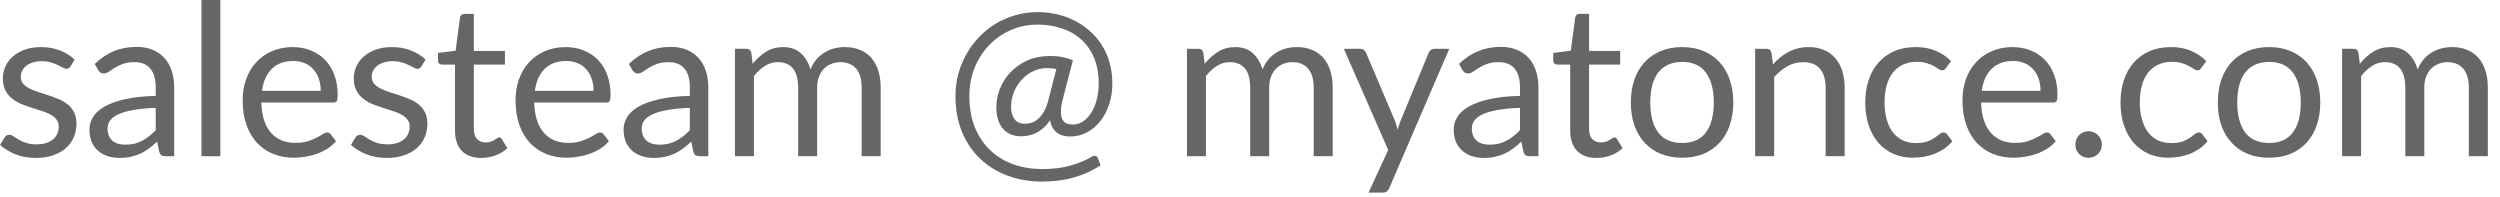 <svg xmlns="http://www.w3.org/2000/svg" width="165" height="13" viewBox="0 0 165 13" fill="none"><path d="M4.648 4.389C4.592 4.492 4.506 4.543 4.389 4.543C4.319 4.543 4.24 4.517 4.151 4.466C4.062 4.415 3.953 4.359 3.822 4.298C3.696 4.233 3.544 4.174 3.367 4.123C3.19 4.067 2.98 4.039 2.737 4.039C2.527 4.039 2.338 4.067 2.17 4.123C2.002 4.174 1.857 4.247 1.736 4.34C1.619 4.433 1.528 4.543 1.463 4.669C1.402 4.79 1.372 4.923 1.372 5.068C1.372 5.25 1.423 5.402 1.526 5.523C1.633 5.644 1.773 5.749 1.946 5.838C2.119 5.927 2.315 6.006 2.534 6.076C2.753 6.141 2.977 6.214 3.206 6.293C3.439 6.368 3.666 6.452 3.885 6.545C4.104 6.638 4.3 6.755 4.473 6.895C4.646 7.035 4.783 7.208 4.886 7.413C4.993 7.614 5.047 7.856 5.047 8.141C5.047 8.468 4.989 8.771 4.872 9.051C4.755 9.326 4.583 9.567 4.354 9.772C4.125 9.973 3.845 10.131 3.514 10.248C3.183 10.365 2.8 10.423 2.366 10.423C1.871 10.423 1.423 10.344 1.022 10.185C0.621 10.022 0.28 9.814 0 9.562L0.294 9.086C0.331 9.025 0.376 8.979 0.427 8.946C0.478 8.913 0.544 8.897 0.623 8.897C0.707 8.897 0.796 8.93 0.889 8.995C0.982 9.06 1.094 9.133 1.225 9.212C1.36 9.291 1.524 9.364 1.715 9.429C1.906 9.494 2.144 9.527 2.429 9.527C2.672 9.527 2.884 9.497 3.066 9.436C3.248 9.371 3.4 9.284 3.521 9.177C3.642 9.07 3.731 8.946 3.787 8.806C3.848 8.666 3.878 8.517 3.878 8.358C3.878 8.162 3.824 8.001 3.717 7.875C3.614 7.744 3.477 7.635 3.304 7.546C3.131 7.453 2.933 7.373 2.709 7.308C2.49 7.238 2.263 7.166 2.03 7.091C1.801 7.016 1.575 6.932 1.351 6.839C1.132 6.741 0.936 6.62 0.763 6.475C0.59 6.33 0.45 6.153 0.343 5.943C0.24 5.728 0.189 5.469 0.189 5.166C0.189 4.895 0.245 4.636 0.357 4.389C0.469 4.137 0.632 3.918 0.847 3.731C1.062 3.54 1.325 3.388 1.638 3.276C1.951 3.164 2.308 3.108 2.709 3.108C3.176 3.108 3.593 3.183 3.962 3.332C4.335 3.477 4.657 3.677 4.928 3.934L4.648 4.389Z" fill="#666666"></path><path d="M10.278 7.119C9.704 7.138 9.214 7.184 8.808 7.259C8.406 7.329 8.077 7.422 7.821 7.539C7.569 7.656 7.384 7.793 7.268 7.952C7.156 8.111 7.1 8.288 7.1 8.484C7.1 8.671 7.13 8.832 7.191 8.967C7.251 9.102 7.333 9.214 7.436 9.303C7.543 9.387 7.667 9.45 7.807 9.492C7.951 9.529 8.105 9.548 8.269 9.548C8.488 9.548 8.689 9.527 8.871 9.485C9.053 9.438 9.223 9.373 9.382 9.289C9.545 9.205 9.699 9.105 9.844 8.988C9.993 8.871 10.138 8.738 10.278 8.589V7.119ZM6.253 4.221C6.645 3.843 7.067 3.561 7.52 3.374C7.972 3.187 8.474 3.094 9.025 3.094C9.421 3.094 9.774 3.159 10.082 3.29C10.39 3.421 10.649 3.603 10.859 3.836C11.069 4.069 11.227 4.352 11.335 4.683C11.442 5.014 11.496 5.378 11.496 5.775V10.311H10.943C10.821 10.311 10.728 10.292 10.663 10.255C10.597 10.213 10.546 10.134 10.509 10.017L10.369 9.345C10.182 9.518 10 9.672 9.823 9.807C9.645 9.938 9.459 10.05 9.263 10.143C9.067 10.232 8.857 10.299 8.633 10.346C8.413 10.397 8.168 10.423 7.898 10.423C7.622 10.423 7.363 10.386 7.121 10.311C6.878 10.232 6.666 10.115 6.484 9.961C6.306 9.807 6.164 9.613 6.057 9.38C5.954 9.142 5.903 8.862 5.903 8.54C5.903 8.26 5.98 7.992 6.134 7.735C6.288 7.474 6.537 7.243 6.883 7.042C7.228 6.841 7.678 6.678 8.234 6.552C8.789 6.421 9.47 6.347 10.278 6.328V5.775C10.278 5.224 10.159 4.809 9.921 4.529C9.683 4.244 9.335 4.102 8.878 4.102C8.57 4.102 8.311 4.142 8.101 4.221C7.895 4.296 7.716 4.382 7.562 4.48C7.412 4.573 7.282 4.66 7.17 4.739C7.062 4.814 6.955 4.851 6.848 4.851C6.764 4.851 6.691 4.83 6.631 4.788C6.57 4.741 6.519 4.685 6.477 4.62L6.253 4.221Z" fill="#666666"></path><path d="M14.542 0V10.311H13.296V0H14.542Z" fill="#666666"></path><path d="M21.168 5.992C21.168 5.703 21.126 5.439 21.042 5.201C20.963 4.958 20.844 4.751 20.685 4.578C20.531 4.401 20.342 4.265 20.118 4.172C19.894 4.074 19.64 4.025 19.355 4.025C18.758 4.025 18.284 4.2 17.934 4.55C17.589 4.895 17.374 5.376 17.29 5.992H21.168ZM22.176 9.317C22.022 9.504 21.838 9.667 21.623 9.807C21.409 9.942 21.178 10.054 20.93 10.143C20.688 10.232 20.436 10.297 20.174 10.339C19.913 10.386 19.654 10.409 19.397 10.409C18.907 10.409 18.455 10.327 18.039 10.164C17.629 9.996 17.272 9.753 16.968 9.436C16.67 9.114 16.436 8.717 16.268 8.246C16.1 7.775 16.016 7.233 16.016 6.622C16.016 6.127 16.091 5.665 16.24 5.236C16.394 4.807 16.614 4.436 16.898 4.123C17.183 3.806 17.531 3.558 17.941 3.381C18.352 3.199 18.814 3.108 19.327 3.108C19.752 3.108 20.144 3.18 20.503 3.325C20.867 3.465 21.18 3.67 21.441 3.941C21.707 4.207 21.915 4.538 22.064 4.935C22.214 5.327 22.288 5.775 22.288 6.279C22.288 6.475 22.267 6.606 22.225 6.671C22.183 6.736 22.104 6.769 21.987 6.769H17.248C17.262 7.217 17.323 7.607 17.43 7.938C17.542 8.269 17.696 8.547 17.892 8.771C18.088 8.99 18.322 9.156 18.592 9.268C18.863 9.375 19.166 9.429 19.502 9.429C19.815 9.429 20.083 9.394 20.307 9.324C20.536 9.249 20.732 9.17 20.895 9.086C21.059 9.002 21.194 8.925 21.301 8.855C21.413 8.78 21.509 8.743 21.588 8.743C21.691 8.743 21.77 8.783 21.826 8.862L22.176 9.317Z" fill="#666666"></path><path d="M27.809 4.389C27.753 4.492 27.666 4.543 27.55 4.543C27.48 4.543 27.4 4.517 27.312 4.466C27.223 4.415 27.113 4.359 26.983 4.298C26.857 4.233 26.705 4.174 26.528 4.123C26.35 4.067 26.14 4.039 25.898 4.039C25.688 4.039 25.499 4.067 25.331 4.123C25.163 4.174 25.018 4.247 24.897 4.34C24.78 4.433 24.689 4.543 24.624 4.669C24.563 4.79 24.533 4.923 24.533 5.068C24.533 5.25 24.584 5.402 24.687 5.523C24.794 5.644 24.934 5.749 25.107 5.838C25.279 5.927 25.475 6.006 25.695 6.076C25.914 6.141 26.138 6.214 26.367 6.293C26.6 6.368 26.826 6.452 27.046 6.545C27.265 6.638 27.461 6.755 27.634 6.895C27.806 7.035 27.944 7.208 28.047 7.413C28.154 7.614 28.208 7.856 28.208 8.141C28.208 8.468 28.149 8.771 28.033 9.051C27.916 9.326 27.743 9.567 27.515 9.772C27.286 9.973 27.006 10.131 26.675 10.248C26.343 10.365 25.961 10.423 25.527 10.423C25.032 10.423 24.584 10.344 24.183 10.185C23.781 10.022 23.441 9.814 23.161 9.562L23.455 9.086C23.492 9.025 23.536 8.979 23.588 8.946C23.639 8.913 23.704 8.897 23.784 8.897C23.868 8.897 23.956 8.93 24.05 8.995C24.143 9.06 24.255 9.133 24.386 9.212C24.521 9.291 24.684 9.364 24.876 9.429C25.067 9.494 25.305 9.527 25.59 9.527C25.832 9.527 26.045 9.497 26.227 9.436C26.409 9.371 26.56 9.284 26.682 9.177C26.803 9.07 26.892 8.946 26.948 8.806C27.008 8.666 27.039 8.517 27.039 8.358C27.039 8.162 26.985 8.001 26.878 7.875C26.775 7.744 26.637 7.635 26.465 7.546C26.292 7.453 26.094 7.373 25.87 7.308C25.65 7.238 25.424 7.166 25.191 7.091C24.962 7.016 24.736 6.932 24.512 6.839C24.292 6.741 24.096 6.62 23.924 6.475C23.751 6.33 23.611 6.153 23.504 5.943C23.401 5.728 23.35 5.469 23.35 5.166C23.35 4.895 23.406 4.636 23.518 4.389C23.63 4.137 23.793 3.918 24.008 3.731C24.222 3.54 24.486 3.388 24.799 3.276C25.111 3.164 25.468 3.108 25.87 3.108C26.336 3.108 26.754 3.183 27.123 3.332C27.496 3.477 27.818 3.677 28.089 3.934L27.809 4.389Z" fill="#666666"></path><path d="M31.772 10.423C31.212 10.423 30.781 10.267 30.477 9.954C30.179 9.641 30.029 9.191 30.029 8.603V4.263H29.175C29.101 4.263 29.038 4.242 28.986 4.2C28.935 4.153 28.909 4.083 28.909 3.99V3.493L30.071 3.346L30.358 1.155C30.372 1.085 30.403 1.029 30.449 0.987C30.501 0.94 30.566 0.917 30.645 0.917H31.275V3.36H33.326V4.263H31.275V8.519C31.275 8.818 31.348 9.039 31.492 9.184C31.637 9.329 31.824 9.401 32.052 9.401C32.183 9.401 32.295 9.385 32.388 9.352C32.486 9.315 32.57 9.275 32.64 9.233C32.71 9.191 32.769 9.154 32.815 9.121C32.867 9.084 32.911 9.065 32.948 9.065C33.014 9.065 33.072 9.105 33.123 9.184L33.487 9.779C33.273 9.98 33.014 10.138 32.71 10.255C32.407 10.367 32.094 10.423 31.772 10.423Z" fill="#666666"></path><path d="M39.178 5.992C39.178 5.703 39.136 5.439 39.052 5.201C38.973 4.958 38.854 4.751 38.695 4.578C38.541 4.401 38.352 4.265 38.128 4.172C37.904 4.074 37.65 4.025 37.365 4.025C36.768 4.025 36.294 4.2 35.944 4.55C35.599 4.895 35.384 5.376 35.3 5.992H39.178ZM40.186 9.317C40.032 9.504 39.848 9.667 39.633 9.807C39.418 9.942 39.187 10.054 38.94 10.143C38.697 10.232 38.445 10.297 38.184 10.339C37.923 10.386 37.664 10.409 37.407 10.409C36.917 10.409 36.464 10.327 36.049 10.164C35.638 9.996 35.281 9.753 34.978 9.436C34.679 9.114 34.446 8.717 34.278 8.246C34.11 7.775 34.026 7.233 34.026 6.622C34.026 6.127 34.101 5.665 34.25 5.236C34.404 4.807 34.623 4.436 34.908 4.123C35.193 3.806 35.54 3.558 35.951 3.381C36.362 3.199 36.824 3.108 37.337 3.108C37.762 3.108 38.154 3.18 38.513 3.325C38.877 3.465 39.19 3.67 39.451 3.941C39.717 4.207 39.925 4.538 40.074 4.935C40.223 5.327 40.298 5.775 40.298 6.279C40.298 6.475 40.277 6.606 40.235 6.671C40.193 6.736 40.114 6.769 39.997 6.769H35.258C35.272 7.217 35.333 7.607 35.44 7.938C35.552 8.269 35.706 8.547 35.902 8.771C36.098 8.99 36.331 9.156 36.602 9.268C36.873 9.375 37.176 9.429 37.512 9.429C37.825 9.429 38.093 9.394 38.317 9.324C38.546 9.249 38.742 9.17 38.905 9.086C39.068 9.002 39.204 8.925 39.311 8.855C39.423 8.78 39.519 8.743 39.598 8.743C39.701 8.743 39.78 8.783 39.836 8.862L40.186 9.317Z" fill="#666666"></path><path d="M45.531 7.119C44.957 7.138 44.467 7.184 44.061 7.259C43.66 7.329 43.331 7.422 43.074 7.539C42.822 7.656 42.638 7.793 42.521 7.952C42.409 8.111 42.353 8.288 42.353 8.484C42.353 8.671 42.384 8.832 42.444 8.967C42.505 9.102 42.587 9.214 42.689 9.303C42.797 9.387 42.92 9.45 43.06 9.492C43.205 9.529 43.359 9.548 43.522 9.548C43.742 9.548 43.942 9.527 44.124 9.485C44.306 9.438 44.477 9.373 44.635 9.289C44.799 9.205 44.953 9.105 45.097 8.988C45.247 8.871 45.391 8.738 45.531 8.589V7.119ZM41.506 4.221C41.898 3.843 42.321 3.561 42.773 3.374C43.226 3.187 43.728 3.094 44.278 3.094C44.675 3.094 45.027 3.159 45.335 3.29C45.643 3.421 45.902 3.603 46.112 3.836C46.322 4.069 46.481 4.352 46.588 4.683C46.696 5.014 46.749 5.378 46.749 5.775V10.311H46.196C46.075 10.311 45.982 10.292 45.916 10.255C45.851 10.213 45.8 10.134 45.762 10.017L45.622 9.345C45.436 9.518 45.254 9.672 45.076 9.807C44.899 9.938 44.712 10.05 44.516 10.143C44.32 10.232 44.11 10.299 43.886 10.346C43.667 10.397 43.422 10.423 43.151 10.423C42.876 10.423 42.617 10.386 42.374 10.311C42.132 10.232 41.919 10.115 41.737 9.961C41.56 9.807 41.418 9.613 41.31 9.38C41.208 9.142 41.156 8.862 41.156 8.54C41.156 8.26 41.233 7.992 41.387 7.735C41.541 7.474 41.791 7.243 42.136 7.042C42.482 6.841 42.932 6.678 43.487 6.552C44.043 6.421 44.724 6.347 45.531 6.328V5.775C45.531 5.224 45.412 4.809 45.174 4.529C44.936 4.244 44.589 4.102 44.131 4.102C43.823 4.102 43.564 4.142 43.354 4.221C43.149 4.296 42.969 4.382 42.815 4.48C42.666 4.573 42.535 4.66 42.423 4.739C42.316 4.814 42.209 4.851 42.101 4.851C42.017 4.851 41.945 4.83 41.884 4.788C41.824 4.741 41.772 4.685 41.73 4.62L41.506 4.221Z" fill="#666666"></path><path d="M48.507 10.311V3.22H49.256C49.434 3.22 49.543 3.306 49.585 3.479L49.676 4.207C49.938 3.885 50.232 3.621 50.558 3.416C50.885 3.211 51.263 3.108 51.692 3.108C52.168 3.108 52.553 3.241 52.847 3.507C53.146 3.773 53.361 4.132 53.491 4.585C53.594 4.328 53.725 4.107 53.883 3.92C54.047 3.733 54.229 3.579 54.429 3.458C54.63 3.337 54.842 3.248 55.066 3.192C55.295 3.136 55.526 3.108 55.759 3.108C56.133 3.108 56.464 3.169 56.753 3.29C57.047 3.407 57.295 3.579 57.495 3.808C57.701 4.037 57.857 4.319 57.964 4.655C58.072 4.986 58.125 5.367 58.125 5.796V10.311H56.872V5.796C56.872 5.241 56.751 4.821 56.508 4.536C56.266 4.247 55.916 4.102 55.458 4.102C55.253 4.102 55.057 4.139 54.87 4.214C54.688 4.284 54.527 4.389 54.387 4.529C54.247 4.669 54.135 4.846 54.051 5.061C53.972 5.271 53.932 5.516 53.932 5.796V10.311H52.679V5.796C52.679 5.227 52.565 4.802 52.336 4.522C52.108 4.242 51.774 4.102 51.335 4.102C51.027 4.102 50.743 4.186 50.481 4.354C50.22 4.517 49.98 4.741 49.76 5.026V10.311H48.507Z" fill="#666666"></path><path d="M69.719 4.557C69.537 4.515 69.337 4.494 69.117 4.494C68.767 4.494 68.445 4.569 68.151 4.718C67.862 4.863 67.612 5.054 67.402 5.292C67.192 5.53 67.026 5.803 66.905 6.111C66.788 6.419 66.73 6.734 66.73 7.056C66.73 7.392 66.807 7.663 66.961 7.868C67.115 8.069 67.344 8.169 67.647 8.169C67.792 8.169 67.936 8.146 68.081 8.099C68.231 8.052 68.373 7.971 68.508 7.854C68.648 7.737 68.776 7.579 68.893 7.378C69.01 7.177 69.108 6.925 69.187 6.622L69.719 4.557ZM70.153 6.51C70.06 6.865 70.016 7.154 70.02 7.378C70.025 7.597 70.06 7.77 70.125 7.896C70.195 8.022 70.291 8.108 70.412 8.155C70.534 8.197 70.666 8.218 70.811 8.218C71.04 8.218 71.257 8.153 71.462 8.022C71.668 7.891 71.847 7.707 72.001 7.469C72.16 7.231 72.284 6.946 72.372 6.615C72.466 6.279 72.512 5.908 72.512 5.502C72.512 4.858 72.409 4.293 72.204 3.808C71.999 3.323 71.714 2.919 71.35 2.597C70.991 2.27 70.564 2.028 70.069 1.869C69.579 1.706 69.049 1.624 68.48 1.624C67.855 1.624 67.269 1.743 66.723 1.981C66.177 2.219 65.701 2.548 65.295 2.968C64.889 3.388 64.567 3.885 64.329 4.459C64.096 5.033 63.979 5.658 63.979 6.335C63.979 7.128 64.103 7.826 64.35 8.428C64.602 9.025 64.943 9.527 65.372 9.933C65.806 10.339 66.315 10.645 66.898 10.85C67.481 11.055 68.107 11.158 68.774 11.158C69.484 11.158 70.109 11.081 70.65 10.927C71.196 10.773 71.668 10.577 72.064 10.339C72.157 10.283 72.239 10.267 72.309 10.29C72.379 10.309 72.43 10.36 72.463 10.444L72.645 10.906C72.141 11.242 71.57 11.506 70.93 11.697C70.296 11.888 69.577 11.984 68.774 11.984C67.962 11.984 67.209 11.856 66.513 11.599C65.818 11.342 65.213 10.971 64.7 10.486C64.192 10.005 63.79 9.415 63.496 8.715C63.207 8.015 63.062 7.222 63.062 6.335C63.062 5.826 63.125 5.336 63.251 4.865C63.382 4.394 63.564 3.955 63.797 3.549C64.031 3.138 64.311 2.765 64.637 2.429C64.964 2.088 65.328 1.799 65.729 1.561C66.13 1.318 66.562 1.132 67.024 1.001C67.491 0.866 67.976 0.798 68.48 0.798C68.909 0.798 69.329 0.845 69.74 0.938C70.151 1.031 70.538 1.169 70.902 1.351C71.271 1.533 71.607 1.759 71.91 2.03C72.218 2.296 72.484 2.604 72.708 2.954C72.932 3.299 73.105 3.687 73.226 4.116C73.352 4.541 73.415 5.003 73.415 5.502C73.415 6.006 73.343 6.473 73.198 6.902C73.058 7.327 72.862 7.695 72.61 8.008C72.363 8.321 72.069 8.566 71.728 8.743C71.388 8.92 71.021 9.009 70.629 9.009C70.275 9.009 69.981 8.923 69.747 8.75C69.519 8.573 69.371 8.304 69.306 7.945C69.04 8.318 68.749 8.587 68.431 8.75C68.114 8.913 67.771 8.995 67.402 8.995C67.127 8.995 66.884 8.948 66.674 8.855C66.469 8.757 66.299 8.624 66.163 8.456C66.028 8.283 65.925 8.08 65.855 7.847C65.79 7.614 65.757 7.362 65.757 7.091C65.757 6.694 65.832 6.295 65.981 5.894C66.135 5.488 66.362 5.124 66.66 4.802C66.959 4.475 67.33 4.209 67.773 4.004C68.216 3.799 68.73 3.696 69.313 3.696C69.626 3.696 69.901 3.722 70.139 3.773C70.377 3.82 70.601 3.89 70.811 3.983L70.153 6.51Z" fill="#666666"></path><path d="M78.34 10.311V3.22H79.089C79.266 3.22 79.376 3.306 79.418 3.479L79.509 4.207C79.77 3.885 80.064 3.621 80.391 3.416C80.718 3.211 81.096 3.108 81.525 3.108C82.001 3.108 82.386 3.241 82.68 3.507C82.979 3.773 83.193 4.132 83.324 4.585C83.427 4.328 83.557 4.107 83.716 3.92C83.879 3.733 84.061 3.579 84.262 3.458C84.463 3.337 84.675 3.248 84.899 3.192C85.128 3.136 85.359 3.108 85.592 3.108C85.965 3.108 86.297 3.169 86.586 3.29C86.88 3.407 87.127 3.579 87.328 3.808C87.533 4.037 87.69 4.319 87.797 4.655C87.904 4.986 87.958 5.367 87.958 5.796V10.311H86.705V5.796C86.705 5.241 86.584 4.821 86.341 4.536C86.098 4.247 85.748 4.102 85.291 4.102C85.086 4.102 84.89 4.139 84.703 4.214C84.521 4.284 84.36 4.389 84.22 4.529C84.08 4.669 83.968 4.846 83.884 5.061C83.805 5.271 83.765 5.516 83.765 5.796V10.311H82.512V5.796C82.512 5.227 82.398 4.802 82.169 4.522C81.94 4.242 81.607 4.102 81.168 4.102C80.86 4.102 80.575 4.186 80.314 4.354C80.053 4.517 79.812 4.741 79.593 5.026V10.311H78.34Z" fill="#666666"></path><path d="M95.652 3.22L91.697 12.404C91.655 12.497 91.601 12.572 91.536 12.628C91.475 12.684 91.38 12.712 91.249 12.712H90.325L91.62 9.898L88.694 3.22H89.772C89.879 3.22 89.963 3.248 90.024 3.304C90.089 3.355 90.134 3.414 90.157 3.479L92.054 7.945C92.129 8.141 92.192 8.346 92.243 8.561C92.308 8.342 92.378 8.134 92.453 7.938L94.294 3.479C94.322 3.404 94.369 3.344 94.434 3.297C94.504 3.246 94.581 3.22 94.665 3.22H95.652Z" fill="#666666"></path><path d="M100.319 7.119C99.745 7.138 99.255 7.184 98.849 7.259C98.448 7.329 98.119 7.422 97.862 7.539C97.61 7.656 97.426 7.793 97.309 7.952C97.197 8.111 97.141 8.288 97.141 8.484C97.141 8.671 97.171 8.832 97.232 8.967C97.293 9.102 97.374 9.214 97.477 9.303C97.584 9.387 97.708 9.45 97.848 9.492C97.993 9.529 98.147 9.548 98.31 9.548C98.529 9.548 98.73 9.527 98.912 9.485C99.094 9.438 99.264 9.373 99.423 9.289C99.586 9.205 99.74 9.105 99.885 8.988C100.034 8.871 100.179 8.738 100.319 8.589V7.119ZM96.294 4.221C96.686 3.843 97.108 3.561 97.561 3.374C98.014 3.187 98.515 3.094 99.066 3.094C99.463 3.094 99.815 3.159 100.123 3.29C100.431 3.421 100.69 3.603 100.9 3.836C101.11 4.069 101.269 4.352 101.376 4.683C101.483 5.014 101.537 5.378 101.537 5.775V10.311H100.984C100.863 10.311 100.769 10.292 100.704 10.255C100.639 10.213 100.587 10.134 100.55 10.017L100.41 9.345C100.223 9.518 100.041 9.672 99.864 9.807C99.687 9.938 99.5 10.05 99.304 10.143C99.108 10.232 98.898 10.299 98.674 10.346C98.455 10.397 98.21 10.423 97.939 10.423C97.664 10.423 97.405 10.386 97.162 10.311C96.919 10.232 96.707 10.115 96.525 9.961C96.348 9.807 96.205 9.613 96.098 9.38C95.995 9.142 95.944 8.862 95.944 8.54C95.944 8.26 96.021 7.992 96.175 7.735C96.329 7.474 96.579 7.243 96.924 7.042C97.269 6.841 97.72 6.678 98.275 6.552C98.83 6.421 99.512 6.347 100.319 6.328V5.775C100.319 5.224 100.2 4.809 99.962 4.529C99.724 4.244 99.376 4.102 98.919 4.102C98.611 4.102 98.352 4.142 98.142 4.221C97.937 4.296 97.757 4.382 97.603 4.48C97.454 4.573 97.323 4.66 97.211 4.739C97.104 4.814 96.996 4.851 96.889 4.851C96.805 4.851 96.733 4.83 96.672 4.788C96.611 4.741 96.56 4.685 96.518 4.62L96.294 4.221Z" fill="#666666"></path><path d="M105.376 10.423C104.816 10.423 104.385 10.267 104.081 9.954C103.783 9.641 103.633 9.191 103.633 8.603V4.263H102.779C102.705 4.263 102.642 4.242 102.59 4.2C102.539 4.153 102.513 4.083 102.513 3.99V3.493L103.675 3.346L103.962 1.155C103.976 1.085 104.007 1.029 104.053 0.987C104.105 0.94 104.17 0.917 104.249 0.917H104.879V3.36H106.93V4.263H104.879V8.519C104.879 8.818 104.952 9.039 105.096 9.184C105.241 9.329 105.428 9.401 105.656 9.401C105.787 9.401 105.899 9.385 105.992 9.352C106.09 9.315 106.174 9.275 106.244 9.233C106.314 9.191 106.373 9.154 106.419 9.121C106.471 9.084 106.515 9.065 106.552 9.065C106.618 9.065 106.676 9.105 106.727 9.184L107.091 9.779C106.877 9.98 106.618 10.138 106.314 10.255C106.011 10.367 105.698 10.423 105.376 10.423Z" fill="#666666"></path><path d="M111.025 3.108C111.543 3.108 112.009 3.194 112.425 3.367C112.84 3.54 113.195 3.785 113.489 4.102C113.783 4.419 114.007 4.804 114.161 5.257C114.319 5.705 114.399 6.207 114.399 6.762C114.399 7.322 114.319 7.826 114.161 8.274C114.007 8.722 113.783 9.105 113.489 9.422C113.195 9.739 112.84 9.984 112.425 10.157C112.009 10.325 111.543 10.409 111.025 10.409C110.502 10.409 110.031 10.325 109.611 10.157C109.195 9.984 108.841 9.739 108.547 9.422C108.253 9.105 108.026 8.722 107.868 8.274C107.714 7.826 107.637 7.322 107.637 6.762C107.637 6.207 107.714 5.705 107.868 5.257C108.026 4.804 108.253 4.419 108.547 4.102C108.841 3.785 109.195 3.54 109.611 3.367C110.031 3.194 110.502 3.108 111.025 3.108ZM111.025 9.436C111.725 9.436 112.247 9.203 112.593 8.736C112.938 8.265 113.111 7.609 113.111 6.769C113.111 5.924 112.938 5.266 112.593 4.795C112.247 4.324 111.725 4.088 111.025 4.088C110.67 4.088 110.36 4.149 110.094 4.27C109.832 4.391 109.613 4.566 109.436 4.795C109.263 5.024 109.132 5.306 109.044 5.642C108.96 5.973 108.918 6.349 108.918 6.769C108.918 7.609 109.09 8.265 109.436 8.736C109.786 9.203 110.315 9.436 111.025 9.436Z" fill="#666666"></path><path d="M117.015 4.249C117.169 4.076 117.333 3.92 117.505 3.78C117.678 3.64 117.86 3.521 118.051 3.423C118.247 3.32 118.453 3.243 118.667 3.192C118.887 3.136 119.122 3.108 119.374 3.108C119.762 3.108 120.102 3.173 120.396 3.304C120.695 3.43 120.942 3.612 121.138 3.85C121.339 4.083 121.491 4.366 121.593 4.697C121.696 5.028 121.747 5.395 121.747 5.796V10.311H120.494V5.796C120.494 5.259 120.371 4.844 120.123 4.55C119.881 4.251 119.51 4.102 119.01 4.102C118.642 4.102 118.296 4.191 117.974 4.368C117.657 4.545 117.363 4.786 117.092 5.089V10.311H115.839V3.22H116.588C116.766 3.22 116.875 3.306 116.917 3.479L117.015 4.249Z" fill="#666666"></path><path d="M128.441 4.48C128.403 4.531 128.366 4.571 128.329 4.599C128.291 4.627 128.24 4.641 128.175 4.641C128.105 4.641 128.028 4.613 127.944 4.557C127.86 4.496 127.755 4.431 127.629 4.361C127.507 4.291 127.356 4.228 127.174 4.172C126.996 4.111 126.777 4.081 126.516 4.081C126.166 4.081 125.858 4.144 125.592 4.27C125.326 4.391 125.102 4.569 124.92 4.802C124.742 5.035 124.607 5.318 124.514 5.649C124.425 5.98 124.381 6.351 124.381 6.762C124.381 7.191 124.43 7.574 124.528 7.91C124.626 8.241 124.763 8.521 124.941 8.75C125.123 8.974 125.34 9.147 125.592 9.268C125.848 9.385 126.135 9.443 126.453 9.443C126.756 9.443 127.006 9.408 127.202 9.338C127.398 9.263 127.559 9.182 127.685 9.093C127.815 9.004 127.923 8.925 128.007 8.855C128.095 8.78 128.182 8.743 128.266 8.743C128.368 8.743 128.448 8.783 128.504 8.862L128.854 9.317C128.7 9.508 128.525 9.672 128.329 9.807C128.133 9.942 127.92 10.057 127.692 10.15C127.468 10.239 127.232 10.304 126.985 10.346C126.737 10.388 126.485 10.409 126.229 10.409C125.785 10.409 125.372 10.327 124.99 10.164C124.612 10.001 124.283 9.765 124.003 9.457C123.723 9.144 123.503 8.762 123.345 8.309C123.186 7.856 123.107 7.341 123.107 6.762C123.107 6.235 123.179 5.747 123.324 5.299C123.473 4.851 123.688 4.466 123.968 4.144C124.252 3.817 124.6 3.563 125.011 3.381C125.426 3.199 125.902 3.108 126.439 3.108C126.938 3.108 127.377 3.19 127.755 3.353C128.137 3.512 128.476 3.738 128.77 4.032L128.441 4.48Z" fill="#666666"></path><path d="M134.674 5.992C134.674 5.703 134.632 5.439 134.548 5.201C134.469 4.958 134.35 4.751 134.191 4.578C134.037 4.401 133.848 4.265 133.624 4.172C133.4 4.074 133.146 4.025 132.861 4.025C132.264 4.025 131.79 4.2 131.44 4.55C131.095 4.895 130.88 5.376 130.796 5.992H134.674ZM135.682 9.317C135.528 9.504 135.344 9.667 135.129 9.807C134.915 9.942 134.684 10.054 134.436 10.143C134.194 10.232 133.942 10.297 133.68 10.339C133.419 10.386 133.16 10.409 132.903 10.409C132.413 10.409 131.961 10.327 131.545 10.164C131.135 9.996 130.778 9.753 130.474 9.436C130.176 9.114 129.942 8.717 129.774 8.246C129.606 7.775 129.522 7.233 129.522 6.622C129.522 6.127 129.597 5.665 129.746 5.236C129.9 4.807 130.12 4.436 130.404 4.123C130.689 3.806 131.037 3.558 131.447 3.381C131.858 3.199 132.32 3.108 132.833 3.108C133.258 3.108 133.65 3.18 134.009 3.325C134.373 3.465 134.686 3.67 134.947 3.941C135.213 4.207 135.421 4.538 135.57 4.935C135.72 5.327 135.794 5.775 135.794 6.279C135.794 6.475 135.773 6.606 135.731 6.671C135.689 6.736 135.61 6.769 135.493 6.769H130.754C130.768 7.217 130.829 7.607 130.936 7.938C131.048 8.269 131.202 8.547 131.398 8.771C131.594 8.99 131.828 9.156 132.098 9.268C132.369 9.375 132.672 9.429 133.008 9.429C133.321 9.429 133.589 9.394 133.813 9.324C134.042 9.249 134.238 9.17 134.401 9.086C134.565 9.002 134.7 8.925 134.807 8.855C134.919 8.78 135.015 8.743 135.094 8.743C135.197 8.743 135.276 8.783 135.332 8.862L135.682 9.317Z" fill="#666666"></path><path d="M136.975 9.541C136.975 9.42 136.996 9.305 137.038 9.198C137.084 9.091 137.145 8.997 137.22 8.918C137.299 8.839 137.392 8.776 137.5 8.729C137.607 8.682 137.721 8.659 137.843 8.659C137.964 8.659 138.078 8.682 138.186 8.729C138.293 8.776 138.386 8.839 138.466 8.918C138.545 8.997 138.608 9.091 138.655 9.198C138.701 9.305 138.725 9.42 138.725 9.541C138.725 9.667 138.701 9.784 138.655 9.891C138.608 9.994 138.545 10.085 138.466 10.164C138.386 10.243 138.293 10.304 138.186 10.346C138.078 10.393 137.964 10.416 137.843 10.416C137.721 10.416 137.607 10.393 137.5 10.346C137.392 10.304 137.299 10.243 137.22 10.164C137.145 10.085 137.084 9.994 137.038 9.891C136.996 9.784 136.975 9.667 136.975 9.541Z" fill="#666666"></path><path d="M145.288 4.48C145.251 4.531 145.214 4.571 145.176 4.599C145.139 4.627 145.088 4.641 145.022 4.641C144.952 4.641 144.875 4.613 144.791 4.557C144.707 4.496 144.602 4.431 144.476 4.361C144.355 4.291 144.203 4.228 144.021 4.172C143.844 4.111 143.625 4.081 143.363 4.081C143.013 4.081 142.705 4.144 142.439 4.27C142.173 4.391 141.949 4.569 141.767 4.802C141.59 5.035 141.455 5.318 141.361 5.649C141.273 5.98 141.228 6.351 141.228 6.762C141.228 7.191 141.277 7.574 141.375 7.91C141.473 8.241 141.611 8.521 141.788 8.75C141.97 8.974 142.187 9.147 142.439 9.268C142.696 9.385 142.983 9.443 143.3 9.443C143.604 9.443 143.853 9.408 144.049 9.338C144.245 9.263 144.406 9.182 144.532 9.093C144.663 9.004 144.77 8.925 144.854 8.855C144.943 8.78 145.029 8.743 145.113 8.743C145.216 8.743 145.295 8.783 145.351 8.862L145.701 9.317C145.547 9.508 145.372 9.672 145.176 9.807C144.98 9.942 144.768 10.057 144.539 10.15C144.315 10.239 144.08 10.304 143.832 10.346C143.585 10.388 143.333 10.409 143.076 10.409C142.633 10.409 142.22 10.327 141.837 10.164C141.459 10.001 141.13 9.765 140.85 9.457C140.57 9.144 140.351 8.762 140.192 8.309C140.034 7.856 139.954 7.341 139.954 6.762C139.954 6.235 140.027 5.747 140.171 5.299C140.321 4.851 140.535 4.466 140.815 4.144C141.1 3.817 141.448 3.563 141.858 3.381C142.274 3.199 142.75 3.108 143.286 3.108C143.786 3.108 144.224 3.19 144.602 3.353C144.985 3.512 145.323 3.738 145.617 4.032L145.288 4.48Z" fill="#666666"></path><path d="M149.765 3.108C150.283 3.108 150.75 3.194 151.165 3.367C151.58 3.54 151.935 3.785 152.229 4.102C152.523 4.419 152.747 4.804 152.901 5.257C153.06 5.705 153.139 6.207 153.139 6.762C153.139 7.322 153.06 7.826 152.901 8.274C152.747 8.722 152.523 9.105 152.229 9.422C151.935 9.739 151.58 9.984 151.165 10.157C150.75 10.325 150.283 10.409 149.765 10.409C149.242 10.409 148.771 10.325 148.351 10.157C147.936 9.984 147.581 9.739 147.287 9.422C146.993 9.105 146.767 8.722 146.608 8.274C146.454 7.826 146.377 7.322 146.377 6.762C146.377 6.207 146.454 5.705 146.608 5.257C146.767 4.804 146.993 4.419 147.287 4.102C147.581 3.785 147.936 3.54 148.351 3.367C148.771 3.194 149.242 3.108 149.765 3.108ZM149.765 9.436C150.465 9.436 150.988 9.203 151.333 8.736C151.678 8.265 151.851 7.609 151.851 6.769C151.851 5.924 151.678 5.266 151.333 4.795C150.988 4.324 150.465 4.088 149.765 4.088C149.41 4.088 149.1 4.149 148.834 4.27C148.573 4.391 148.353 4.566 148.176 4.795C148.003 5.024 147.873 5.306 147.784 5.642C147.7 5.973 147.658 6.349 147.658 6.769C147.658 7.609 147.831 8.265 148.176 8.736C148.526 9.203 149.056 9.436 149.765 9.436Z" fill="#666666"></path><path d="M154.579 10.311V3.22H155.328C155.506 3.22 155.615 3.306 155.657 3.479L155.748 4.207C156.01 3.885 156.304 3.621 156.63 3.416C156.957 3.211 157.335 3.108 157.764 3.108C158.24 3.108 158.625 3.241 158.919 3.507C159.218 3.773 159.433 4.132 159.563 4.585C159.666 4.328 159.797 4.107 159.955 3.92C160.119 3.733 160.301 3.579 160.501 3.458C160.702 3.337 160.914 3.248 161.138 3.192C161.367 3.136 161.598 3.108 161.831 3.108C162.205 3.108 162.536 3.169 162.825 3.29C163.119 3.407 163.367 3.579 163.567 3.808C163.773 4.037 163.929 4.319 164.036 4.655C164.144 4.986 164.197 5.367 164.197 5.796V10.311H162.944V5.796C162.944 5.241 162.823 4.821 162.58 4.536C162.338 4.247 161.988 4.102 161.53 4.102C161.325 4.102 161.129 4.139 160.942 4.214C160.76 4.284 160.599 4.389 160.459 4.529C160.319 4.669 160.207 4.846 160.123 5.061C160.044 5.271 160.004 5.516 160.004 5.796V10.311H158.751V5.796C158.751 5.227 158.637 4.802 158.408 4.522C158.18 4.242 157.846 4.102 157.407 4.102C157.099 4.102 156.815 4.186 156.553 4.354C156.292 4.517 156.052 4.741 155.832 5.026V10.311H154.579Z" fill="#666666"></path></svg>